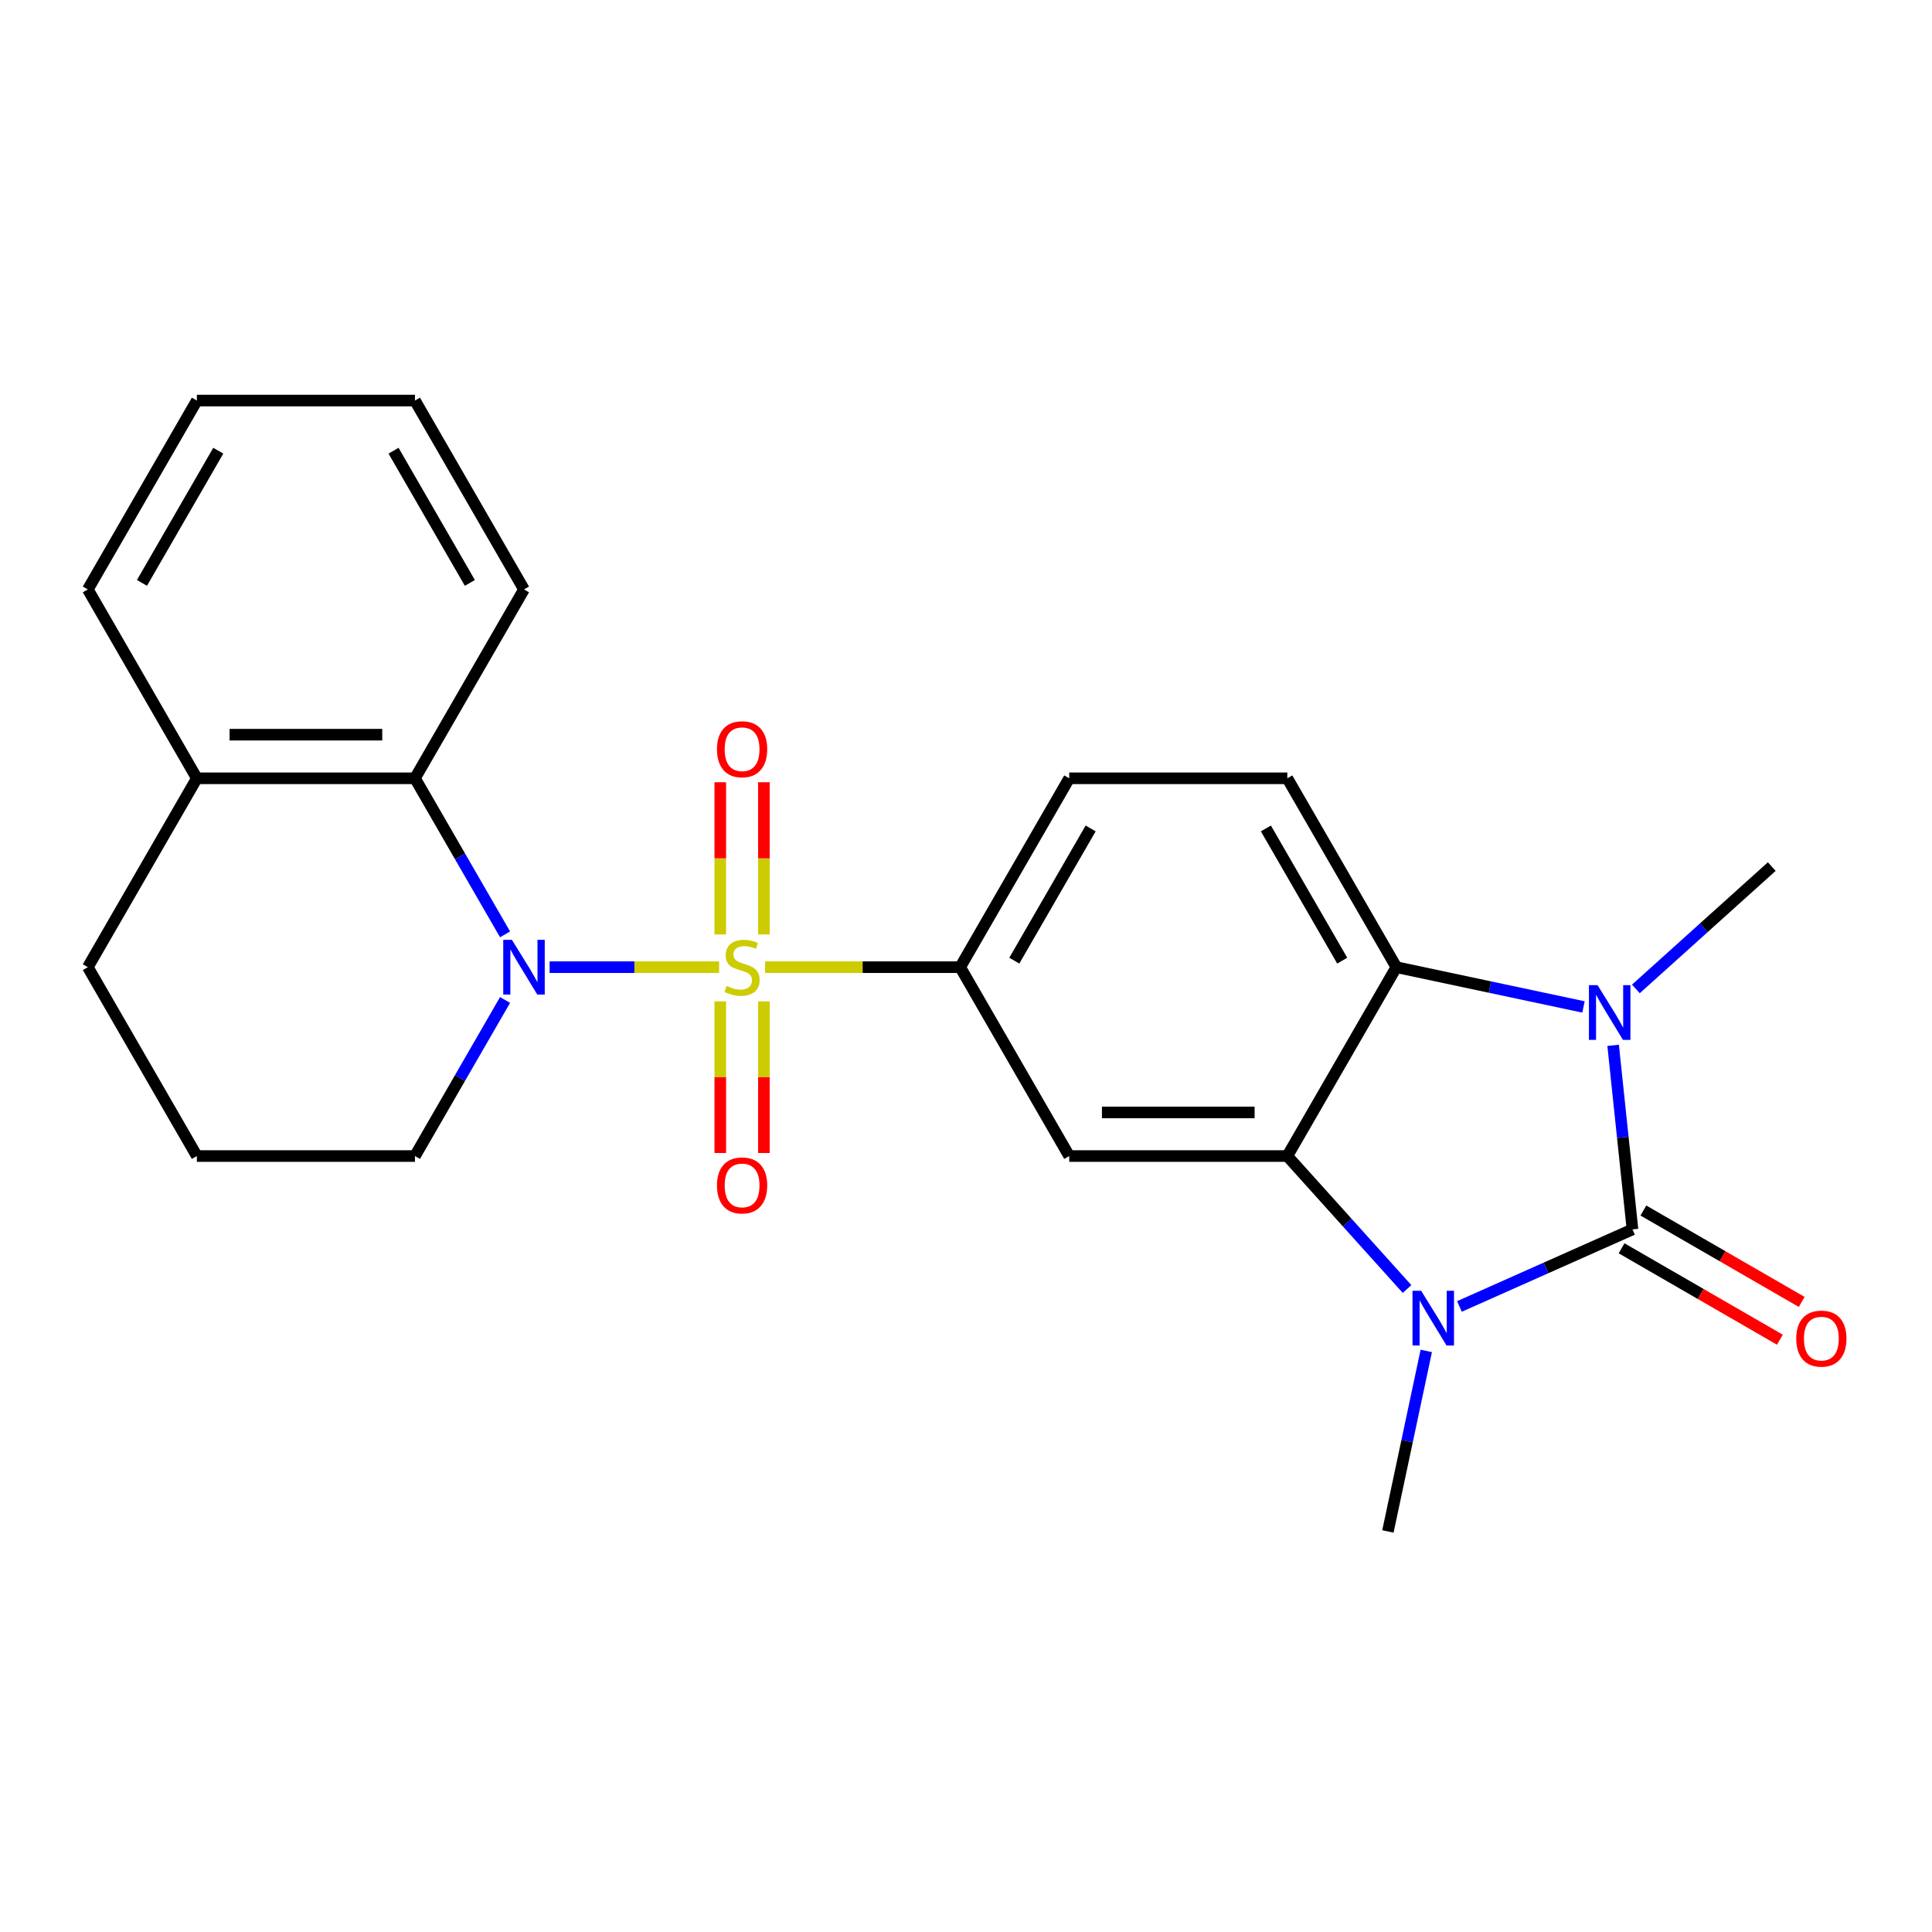 <?xml version='1.0' encoding='iso-8859-1'?>
<svg version='1.1' baseProfile='full'
              xmlns='http://www.w3.org/2000/svg'
                      xmlns:rdkit='http://www.rdkit.org/xml'
                      xmlns:xlink='http://www.w3.org/1999/xlink'
                  xml:space='preserve'
width='1000px' height='1000px' viewBox='0 0 1000 1000'>
<!-- END OF HEADER -->
<rect style='opacity:1.0;fill:#FFFFFF;stroke:none' width='1000' height='1000' x='0' y='0'> </rect>
<path class='bond-2' d='M 372.202,500.607 L 328.344,500.607' style='fill:none;fill-rule:evenodd;stroke:#CCCC00;stroke-width:6px;stroke-linecap:butt;stroke-linejoin:miter;stroke-opacity:1' />
<path class='bond-2' d='M 328.344,500.607 L 284.485,500.607' style='fill:none;fill-rule:evenodd;stroke:#0000FF;stroke-width:6px;stroke-linecap:butt;stroke-linejoin:miter;stroke-opacity:1' />
<path class='bond-6' d='M 396.006,500.607 L 446.497,500.607' style='fill:none;fill-rule:evenodd;stroke:#CCCC00;stroke-width:6px;stroke-linecap:butt;stroke-linejoin:miter;stroke-opacity:1' />
<path class='bond-6' d='M 446.497,500.607 L 496.987,500.607' style='fill:none;fill-rule:evenodd;stroke:#000000;stroke-width:6px;stroke-linecap:butt;stroke-linejoin:miter;stroke-opacity:1' />
<path class='bond-9' d='M 395.392,483.665 L 395.392,444.274' style='fill:none;fill-rule:evenodd;stroke:#CCCC00;stroke-width:6px;stroke-linecap:butt;stroke-linejoin:miter;stroke-opacity:1' />
<path class='bond-9' d='M 395.392,444.274 L 395.392,404.883' style='fill:none;fill-rule:evenodd;stroke:#FF0000;stroke-width:6px;stroke-linecap:butt;stroke-linejoin:miter;stroke-opacity:1' />
<path class='bond-9' d='M 372.816,483.665 L 372.816,444.274' style='fill:none;fill-rule:evenodd;stroke:#CCCC00;stroke-width:6px;stroke-linecap:butt;stroke-linejoin:miter;stroke-opacity:1' />
<path class='bond-9' d='M 372.816,444.274 L 372.816,404.883' style='fill:none;fill-rule:evenodd;stroke:#FF0000;stroke-width:6px;stroke-linecap:butt;stroke-linejoin:miter;stroke-opacity:1' />
<path class='bond-10' d='M 372.816,518.309 L 372.816,557.55' style='fill:none;fill-rule:evenodd;stroke:#CCCC00;stroke-width:6px;stroke-linecap:butt;stroke-linejoin:miter;stroke-opacity:1' />
<path class='bond-10' d='M 372.816,557.55 L 372.816,596.791' style='fill:none;fill-rule:evenodd;stroke:#FF0000;stroke-width:6px;stroke-linecap:butt;stroke-linejoin:miter;stroke-opacity:1' />
<path class='bond-10' d='M 395.392,518.309 L 395.392,557.55' style='fill:none;fill-rule:evenodd;stroke:#CCCC00;stroke-width:6px;stroke-linecap:butt;stroke-linejoin:miter;stroke-opacity:1' />
<path class='bond-10' d='M 395.392,557.55 L 395.392,596.791' style='fill:none;fill-rule:evenodd;stroke:#FF0000;stroke-width:6px;stroke-linecap:butt;stroke-linejoin:miter;stroke-opacity:1' />
<path class='bond-0' d='M 844.97,636.342 L 800.189,656.279' style='fill:none;fill-rule:evenodd;stroke:#000000;stroke-width:6px;stroke-linecap:butt;stroke-linejoin:miter;stroke-opacity:1' />
<path class='bond-0' d='M 800.189,656.279 L 755.408,676.217' style='fill:none;fill-rule:evenodd;stroke:#0000FF;stroke-width:6px;stroke-linecap:butt;stroke-linejoin:miter;stroke-opacity:1' />
<path class='bond-12' d='M 839.325,646.118 L 880.294,669.771' style='fill:none;fill-rule:evenodd;stroke:#000000;stroke-width:6px;stroke-linecap:butt;stroke-linejoin:miter;stroke-opacity:1' />
<path class='bond-12' d='M 880.294,669.771 L 921.263,693.424' style='fill:none;fill-rule:evenodd;stroke:#FF0000;stroke-width:6px;stroke-linecap:butt;stroke-linejoin:miter;stroke-opacity:1' />
<path class='bond-12' d='M 850.614,626.566 L 891.583,650.219' style='fill:none;fill-rule:evenodd;stroke:#000000;stroke-width:6px;stroke-linecap:butt;stroke-linejoin:miter;stroke-opacity:1' />
<path class='bond-12' d='M 891.583,650.219 L 932.551,673.872' style='fill:none;fill-rule:evenodd;stroke:#FF0000;stroke-width:6px;stroke-linecap:butt;stroke-linejoin:miter;stroke-opacity:1' />
<path class='bond-26' d='M 844.97,636.342 L 839.962,588.7' style='fill:none;fill-rule:evenodd;stroke:#000000;stroke-width:6px;stroke-linecap:butt;stroke-linejoin:miter;stroke-opacity:1' />
<path class='bond-26' d='M 839.962,588.7 L 834.955,541.059' style='fill:none;fill-rule:evenodd;stroke:#0000FF;stroke-width:6px;stroke-linecap:butt;stroke-linejoin:miter;stroke-opacity:1' />
<path class='bond-1' d='M 728.284,667.193 L 697.298,632.78' style='fill:none;fill-rule:evenodd;stroke:#0000FF;stroke-width:6px;stroke-linecap:butt;stroke-linejoin:miter;stroke-opacity:1' />
<path class='bond-1' d='M 697.298,632.78 L 666.312,598.367' style='fill:none;fill-rule:evenodd;stroke:#000000;stroke-width:6px;stroke-linecap:butt;stroke-linejoin:miter;stroke-opacity:1' />
<path class='bond-16' d='M 738.236,699.238 L 728.306,745.955' style='fill:none;fill-rule:evenodd;stroke:#0000FF;stroke-width:6px;stroke-linecap:butt;stroke-linejoin:miter;stroke-opacity:1' />
<path class='bond-16' d='M 728.306,745.955 L 718.376,792.672' style='fill:none;fill-rule:evenodd;stroke:#000000;stroke-width:6px;stroke-linecap:butt;stroke-linejoin:miter;stroke-opacity:1' />
<path class='bond-8' d='M 261.416,483.625 L 238.098,443.236' style='fill:none;fill-rule:evenodd;stroke:#0000FF;stroke-width:6px;stroke-linecap:butt;stroke-linejoin:miter;stroke-opacity:1' />
<path class='bond-8' d='M 238.098,443.236 L 214.779,402.848' style='fill:none;fill-rule:evenodd;stroke:#000000;stroke-width:6px;stroke-linecap:butt;stroke-linejoin:miter;stroke-opacity:1' />
<path class='bond-15' d='M 261.416,517.589 L 238.098,557.978' style='fill:none;fill-rule:evenodd;stroke:#0000FF;stroke-width:6px;stroke-linecap:butt;stroke-linejoin:miter;stroke-opacity:1' />
<path class='bond-15' d='M 238.098,557.978 L 214.779,598.367' style='fill:none;fill-rule:evenodd;stroke:#000000;stroke-width:6px;stroke-linecap:butt;stroke-linejoin:miter;stroke-opacity:1' />
<path class='bond-3' d='M 819.608,521.194 L 771.181,510.901' style='fill:none;fill-rule:evenodd;stroke:#0000FF;stroke-width:6px;stroke-linecap:butt;stroke-linejoin:miter;stroke-opacity:1' />
<path class='bond-3' d='M 771.181,510.901 L 722.754,500.607' style='fill:none;fill-rule:evenodd;stroke:#000000;stroke-width:6px;stroke-linecap:butt;stroke-linejoin:miter;stroke-opacity:1' />
<path class='bond-17' d='M 846.732,511.866 L 881.895,480.204' style='fill:none;fill-rule:evenodd;stroke:#0000FF;stroke-width:6px;stroke-linecap:butt;stroke-linejoin:miter;stroke-opacity:1' />
<path class='bond-17' d='M 881.895,480.204 L 917.059,448.543' style='fill:none;fill-rule:evenodd;stroke:#000000;stroke-width:6px;stroke-linecap:butt;stroke-linejoin:miter;stroke-opacity:1' />
<path class='bond-4' d='M 666.312,598.367 L 553.429,598.367' style='fill:none;fill-rule:evenodd;stroke:#000000;stroke-width:6px;stroke-linecap:butt;stroke-linejoin:miter;stroke-opacity:1' />
<path class='bond-4' d='M 649.38,575.79 L 570.361,575.79' style='fill:none;fill-rule:evenodd;stroke:#000000;stroke-width:6px;stroke-linecap:butt;stroke-linejoin:miter;stroke-opacity:1' />
<path class='bond-24' d='M 666.312,598.367 L 722.754,500.607' style='fill:none;fill-rule:evenodd;stroke:#000000;stroke-width:6px;stroke-linecap:butt;stroke-linejoin:miter;stroke-opacity:1' />
<path class='bond-5' d='M 722.754,500.607 L 666.312,402.848' style='fill:none;fill-rule:evenodd;stroke:#000000;stroke-width:6px;stroke-linecap:butt;stroke-linejoin:miter;stroke-opacity:1' />
<path class='bond-5' d='M 694.735,497.232 L 655.226,428.8' style='fill:none;fill-rule:evenodd;stroke:#000000;stroke-width:6px;stroke-linecap:butt;stroke-linejoin:miter;stroke-opacity:1' />
<path class='bond-7' d='M 496.987,500.607 L 553.429,598.367' style='fill:none;fill-rule:evenodd;stroke:#000000;stroke-width:6px;stroke-linecap:butt;stroke-linejoin:miter;stroke-opacity:1' />
<path class='bond-13' d='M 496.987,500.607 L 553.429,402.848' style='fill:none;fill-rule:evenodd;stroke:#000000;stroke-width:6px;stroke-linecap:butt;stroke-linejoin:miter;stroke-opacity:1' />
<path class='bond-13' d='M 525.005,497.232 L 564.515,428.8' style='fill:none;fill-rule:evenodd;stroke:#000000;stroke-width:6px;stroke-linecap:butt;stroke-linejoin:miter;stroke-opacity:1' />
<path class='bond-14' d='M 214.779,402.848 L 101.896,402.848' style='fill:none;fill-rule:evenodd;stroke:#000000;stroke-width:6px;stroke-linecap:butt;stroke-linejoin:miter;stroke-opacity:1' />
<path class='bond-14' d='M 197.847,380.271 L 118.829,380.271' style='fill:none;fill-rule:evenodd;stroke:#000000;stroke-width:6px;stroke-linecap:butt;stroke-linejoin:miter;stroke-opacity:1' />
<path class='bond-18' d='M 214.779,402.848 L 271.221,305.088' style='fill:none;fill-rule:evenodd;stroke:#000000;stroke-width:6px;stroke-linecap:butt;stroke-linejoin:miter;stroke-opacity:1' />
<path class='bond-11' d='M 666.312,402.848 L 553.429,402.848' style='fill:none;fill-rule:evenodd;stroke:#000000;stroke-width:6px;stroke-linecap:butt;stroke-linejoin:miter;stroke-opacity:1' />
<path class='bond-21' d='M 101.896,402.848 L 45.455,305.088' style='fill:none;fill-rule:evenodd;stroke:#000000;stroke-width:6px;stroke-linecap:butt;stroke-linejoin:miter;stroke-opacity:1' />
<path class='bond-25' d='M 101.896,402.848 L 45.455,500.607' style='fill:none;fill-rule:evenodd;stroke:#000000;stroke-width:6px;stroke-linecap:butt;stroke-linejoin:miter;stroke-opacity:1' />
<path class='bond-19' d='M 214.779,598.367 L 101.896,598.367' style='fill:none;fill-rule:evenodd;stroke:#000000;stroke-width:6px;stroke-linecap:butt;stroke-linejoin:miter;stroke-opacity:1' />
<path class='bond-22' d='M 271.221,305.088 L 214.779,207.328' style='fill:none;fill-rule:evenodd;stroke:#000000;stroke-width:6px;stroke-linecap:butt;stroke-linejoin:miter;stroke-opacity:1' />
<path class='bond-22' d='M 243.203,301.712 L 203.694,233.28' style='fill:none;fill-rule:evenodd;stroke:#000000;stroke-width:6px;stroke-linecap:butt;stroke-linejoin:miter;stroke-opacity:1' />
<path class='bond-20' d='M 101.896,598.367 L 45.455,500.607' style='fill:none;fill-rule:evenodd;stroke:#000000;stroke-width:6px;stroke-linecap:butt;stroke-linejoin:miter;stroke-opacity:1' />
<path class='bond-27' d='M 45.455,305.088 L 101.896,207.328' style='fill:none;fill-rule:evenodd;stroke:#000000;stroke-width:6px;stroke-linecap:butt;stroke-linejoin:miter;stroke-opacity:1' />
<path class='bond-27' d='M 73.473,301.712 L 112.982,233.28' style='fill:none;fill-rule:evenodd;stroke:#000000;stroke-width:6px;stroke-linecap:butt;stroke-linejoin:miter;stroke-opacity:1' />
<path class='bond-23' d='M 214.779,207.328 L 101.896,207.328' style='fill:none;fill-rule:evenodd;stroke:#000000;stroke-width:6px;stroke-linecap:butt;stroke-linejoin:miter;stroke-opacity:1' />
<path  class='atom-0' d='M 376.104 510.327
Q 376.424 510.447, 377.744 511.007
Q 379.064 511.567, 380.504 511.927
Q 381.984 512.247, 383.424 512.247
Q 386.104 512.247, 387.664 510.967
Q 389.224 509.647, 389.224 507.367
Q 389.224 505.807, 388.424 504.847
Q 387.664 503.887, 386.464 503.367
Q 385.264 502.847, 383.264 502.247
Q 380.744 501.487, 379.224 500.767
Q 377.744 500.047, 376.664 498.527
Q 375.624 497.007, 375.624 494.447
Q 375.624 490.887, 378.024 488.687
Q 380.464 486.487, 385.264 486.487
Q 388.544 486.487, 392.264 488.047
L 391.344 491.127
Q 387.944 489.727, 385.384 489.727
Q 382.624 489.727, 381.104 490.887
Q 379.584 492.007, 379.624 493.967
Q 379.624 495.487, 380.384 496.407
Q 381.184 497.327, 382.304 497.847
Q 383.464 498.367, 385.384 498.967
Q 387.944 499.767, 389.464 500.567
Q 390.984 501.367, 392.064 503.007
Q 393.184 504.607, 393.184 507.367
Q 393.184 511.287, 390.544 513.407
Q 387.944 515.487, 383.584 515.487
Q 381.064 515.487, 379.144 514.927
Q 377.264 514.407, 375.024 513.487
L 376.104 510.327
' fill='#CCCC00'/>
<path  class='atom-2' d='M 735.586 668.095
L 744.866 683.095
Q 745.786 684.575, 747.266 687.255
Q 748.746 689.935, 748.826 690.095
L 748.826 668.095
L 752.586 668.095
L 752.586 696.415
L 748.706 696.415
L 738.746 680.015
Q 737.586 678.095, 736.346 675.895
Q 735.146 673.695, 734.786 673.015
L 734.786 696.415
L 731.106 696.415
L 731.106 668.095
L 735.586 668.095
' fill='#0000FF'/>
<path  class='atom-3' d='M 264.961 486.447
L 274.241 501.447
Q 275.161 502.927, 276.641 505.607
Q 278.121 508.287, 278.201 508.447
L 278.201 486.447
L 281.961 486.447
L 281.961 514.767
L 278.081 514.767
L 268.121 498.367
Q 266.961 496.447, 265.721 494.247
Q 264.521 492.047, 264.161 491.367
L 264.161 514.767
L 260.481 514.767
L 260.481 486.447
L 264.961 486.447
' fill='#0000FF'/>
<path  class='atom-4' d='M 826.91 509.917
L 836.19 524.917
Q 837.11 526.397, 838.59 529.077
Q 840.07 531.757, 840.15 531.917
L 840.15 509.917
L 843.91 509.917
L 843.91 538.237
L 840.03 538.237
L 830.07 521.837
Q 828.91 519.917, 827.67 517.717
Q 826.47 515.517, 826.11 514.837
L 826.11 538.237
L 822.43 538.237
L 822.43 509.917
L 826.91 509.917
' fill='#0000FF'/>
<path  class='atom-10' d='M 371.104 387.804
Q 371.104 381.004, 374.464 377.204
Q 377.824 373.404, 384.104 373.404
Q 390.384 373.404, 393.744 377.204
Q 397.104 381.004, 397.104 387.804
Q 397.104 394.684, 393.704 398.604
Q 390.304 402.484, 384.104 402.484
Q 377.864 402.484, 374.464 398.604
Q 371.104 394.724, 371.104 387.804
M 384.104 399.284
Q 388.424 399.284, 390.744 396.404
Q 393.104 393.484, 393.104 387.804
Q 393.104 382.244, 390.744 379.444
Q 388.424 376.604, 384.104 376.604
Q 379.784 376.604, 377.424 379.404
Q 375.104 382.204, 375.104 387.804
Q 375.104 393.524, 377.424 396.404
Q 379.784 399.284, 384.104 399.284
' fill='#FF0000'/>
<path  class='atom-11' d='M 371.104 613.57
Q 371.104 606.77, 374.464 602.97
Q 377.824 599.17, 384.104 599.17
Q 390.384 599.17, 393.744 602.97
Q 397.104 606.77, 397.104 613.57
Q 397.104 620.45, 393.704 624.37
Q 390.304 628.25, 384.104 628.25
Q 377.864 628.25, 374.464 624.37
Q 371.104 620.49, 371.104 613.57
M 384.104 625.05
Q 388.424 625.05, 390.744 622.17
Q 393.104 619.25, 393.104 613.57
Q 393.104 608.01, 390.744 605.21
Q 388.424 602.37, 384.104 602.37
Q 379.784 602.37, 377.424 605.17
Q 375.104 607.97, 375.104 613.57
Q 375.104 619.29, 377.424 622.17
Q 379.784 625.05, 384.104 625.05
' fill='#FF0000'/>
<path  class='atom-13' d='M 929.729 692.863
Q 929.729 686.063, 933.089 682.263
Q 936.449 678.463, 942.729 678.463
Q 949.009 678.463, 952.369 682.263
Q 955.729 686.063, 955.729 692.863
Q 955.729 699.743, 952.329 703.663
Q 948.929 707.543, 942.729 707.543
Q 936.489 707.543, 933.089 703.663
Q 929.729 699.783, 929.729 692.863
M 942.729 704.343
Q 947.049 704.343, 949.369 701.463
Q 951.729 698.543, 951.729 692.863
Q 951.729 687.303, 949.369 684.503
Q 947.049 681.663, 942.729 681.663
Q 938.409 681.663, 936.049 684.463
Q 933.729 687.263, 933.729 692.863
Q 933.729 698.583, 936.049 701.463
Q 938.409 704.343, 942.729 704.343
' fill='#FF0000'/>
</svg>
